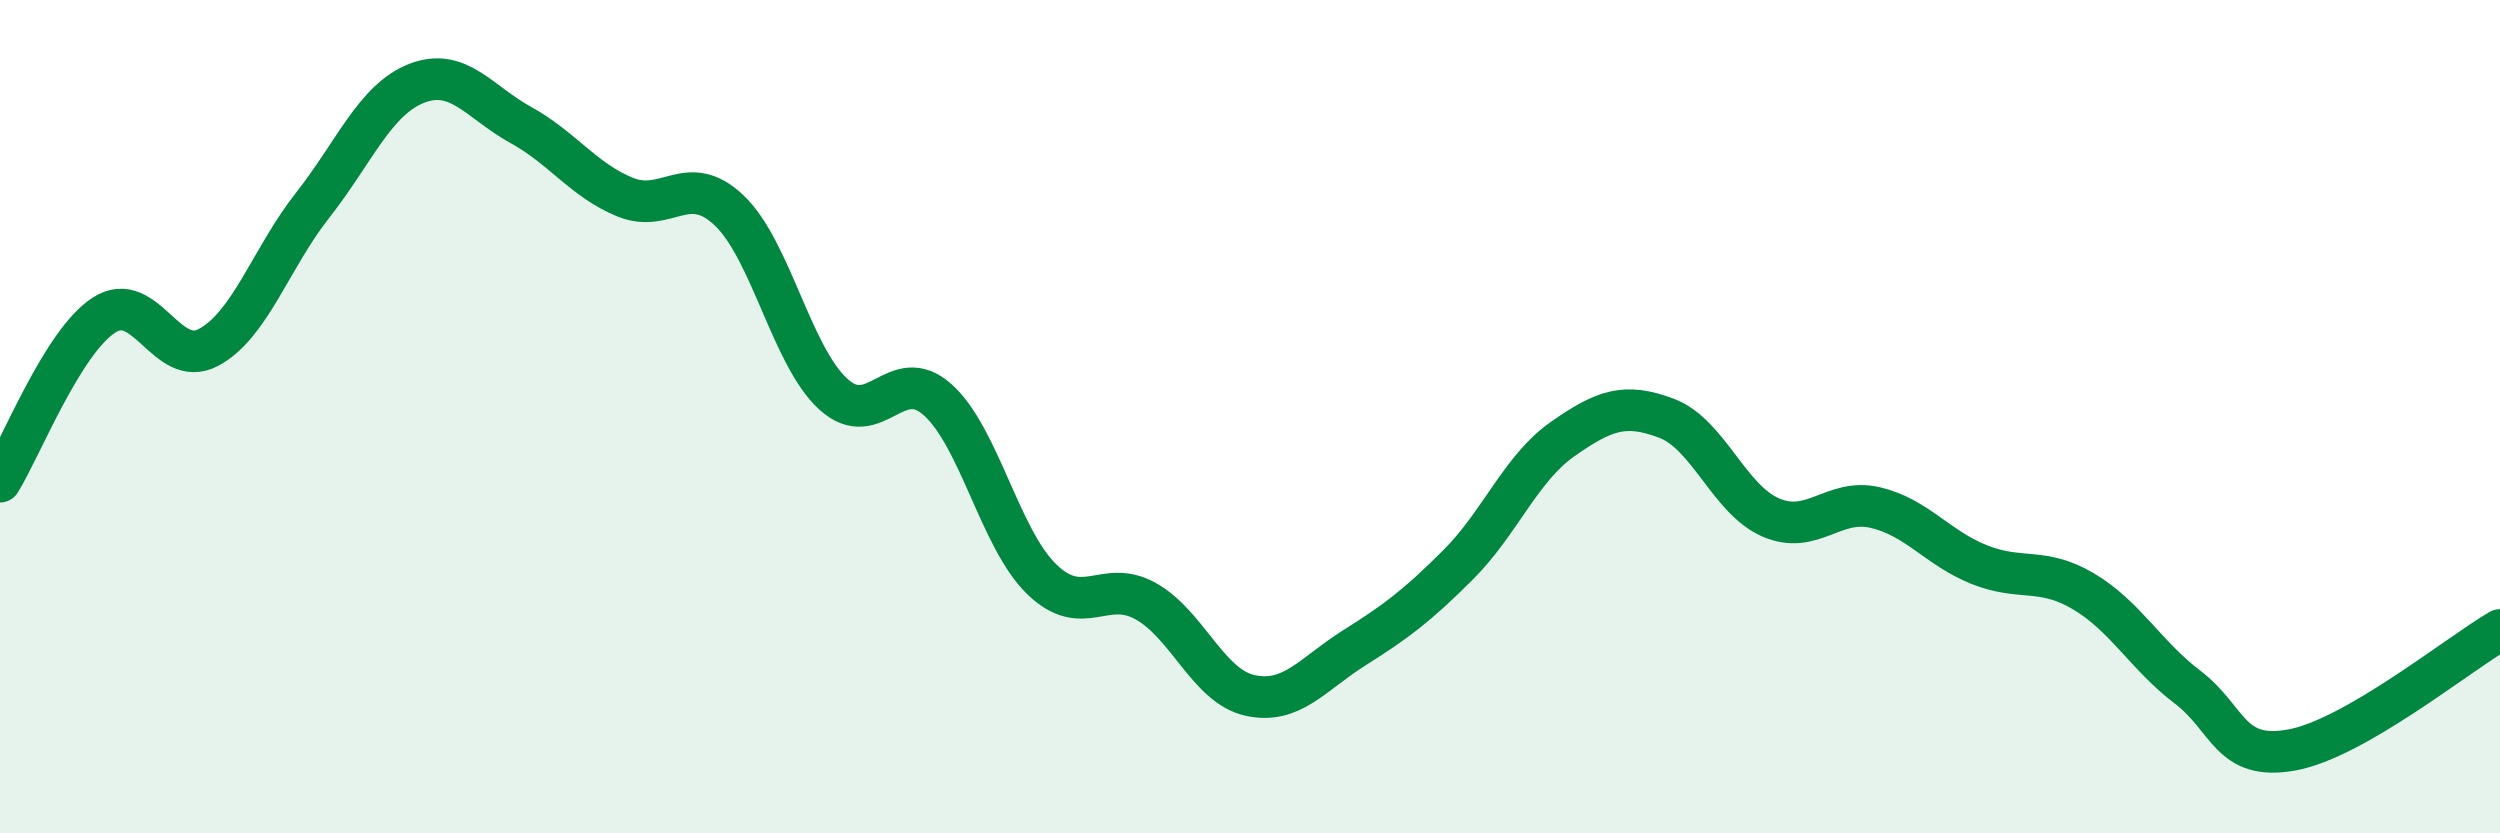 
    <svg width="60" height="20" viewBox="0 0 60 20" xmlns="http://www.w3.org/2000/svg">
      <path
        d="M 0,11.56 C 0.5,10.76 1.5,8.2 2.5,7.56 C 3.5,6.92 4,8.87 5,8.34 C 6,7.81 6.5,6.2 7.5,4.93 C 8.5,3.66 9,2.39 10,2 C 11,1.61 11.5,2.45 12.5,3 C 13.5,3.55 14,4.32 15,4.73 C 16,5.14 16.5,4.1 17.5,5.05 C 18.5,6 19,8.55 20,9.46 C 21,10.37 21.5,8.7 22.5,9.59 C 23.5,10.48 24,12.93 25,13.9 C 26,14.87 26.5,13.87 27.5,14.43 C 28.5,14.99 29,16.47 30,16.69 C 31,16.91 31.5,16.18 32.5,15.55 C 33.5,14.92 34,14.55 35,13.55 C 36,12.55 36.5,11.24 37.5,10.54 C 38.5,9.84 39,9.66 40,10.04 C 41,10.42 41.5,11.99 42.5,12.42 C 43.5,12.85 44,11.95 45,12.18 C 46,12.41 46.5,13.15 47.5,13.55 C 48.5,13.95 49,13.6 50,14.19 C 51,14.78 51.5,15.73 52.5,16.49 C 53.5,17.25 53.5,18.27 55,18 C 56.5,17.73 59,15.7 60,15.12L60 20L0 20Z"
        fill="#008740"
        opacity="0.1"
        stroke-linecap="round"
        stroke-linejoin="round"
      />
      <path
        d="M 0,11.56 C 0.5,10.76 1.5,8.2 2.5,7.56 C 3.5,6.92 4,8.87 5,8.34 C 6,7.81 6.5,6.2 7.5,4.93 C 8.5,3.66 9,2.39 10,2 C 11,1.61 11.5,2.45 12.5,3 C 13.5,3.55 14,4.32 15,4.73 C 16,5.14 16.5,4.1 17.5,5.05 C 18.5,6 19,8.55 20,9.46 C 21,10.37 21.5,8.7 22.5,9.59 C 23.5,10.48 24,12.93 25,13.9 C 26,14.87 26.5,13.87 27.5,14.43 C 28.5,14.99 29,16.47 30,16.69 C 31,16.91 31.5,16.18 32.5,15.55 C 33.5,14.92 34,14.55 35,13.55 C 36,12.55 36.5,11.24 37.5,10.54 C 38.5,9.84 39,9.66 40,10.04 C 41,10.42 41.5,11.99 42.5,12.42 C 43.5,12.85 44,11.95 45,12.18 C 46,12.41 46.5,13.15 47.5,13.55 C 48.5,13.95 49,13.6 50,14.19 C 51,14.78 51.5,15.73 52.5,16.49 C 53.5,17.25 53.5,18.27 55,18 C 56.5,17.73 59,15.7 60,15.12"
        stroke="#008740"
        stroke-width="1"
        fill="none"
        stroke-linecap="round"
        stroke-linejoin="round"
      />
    </svg>
  